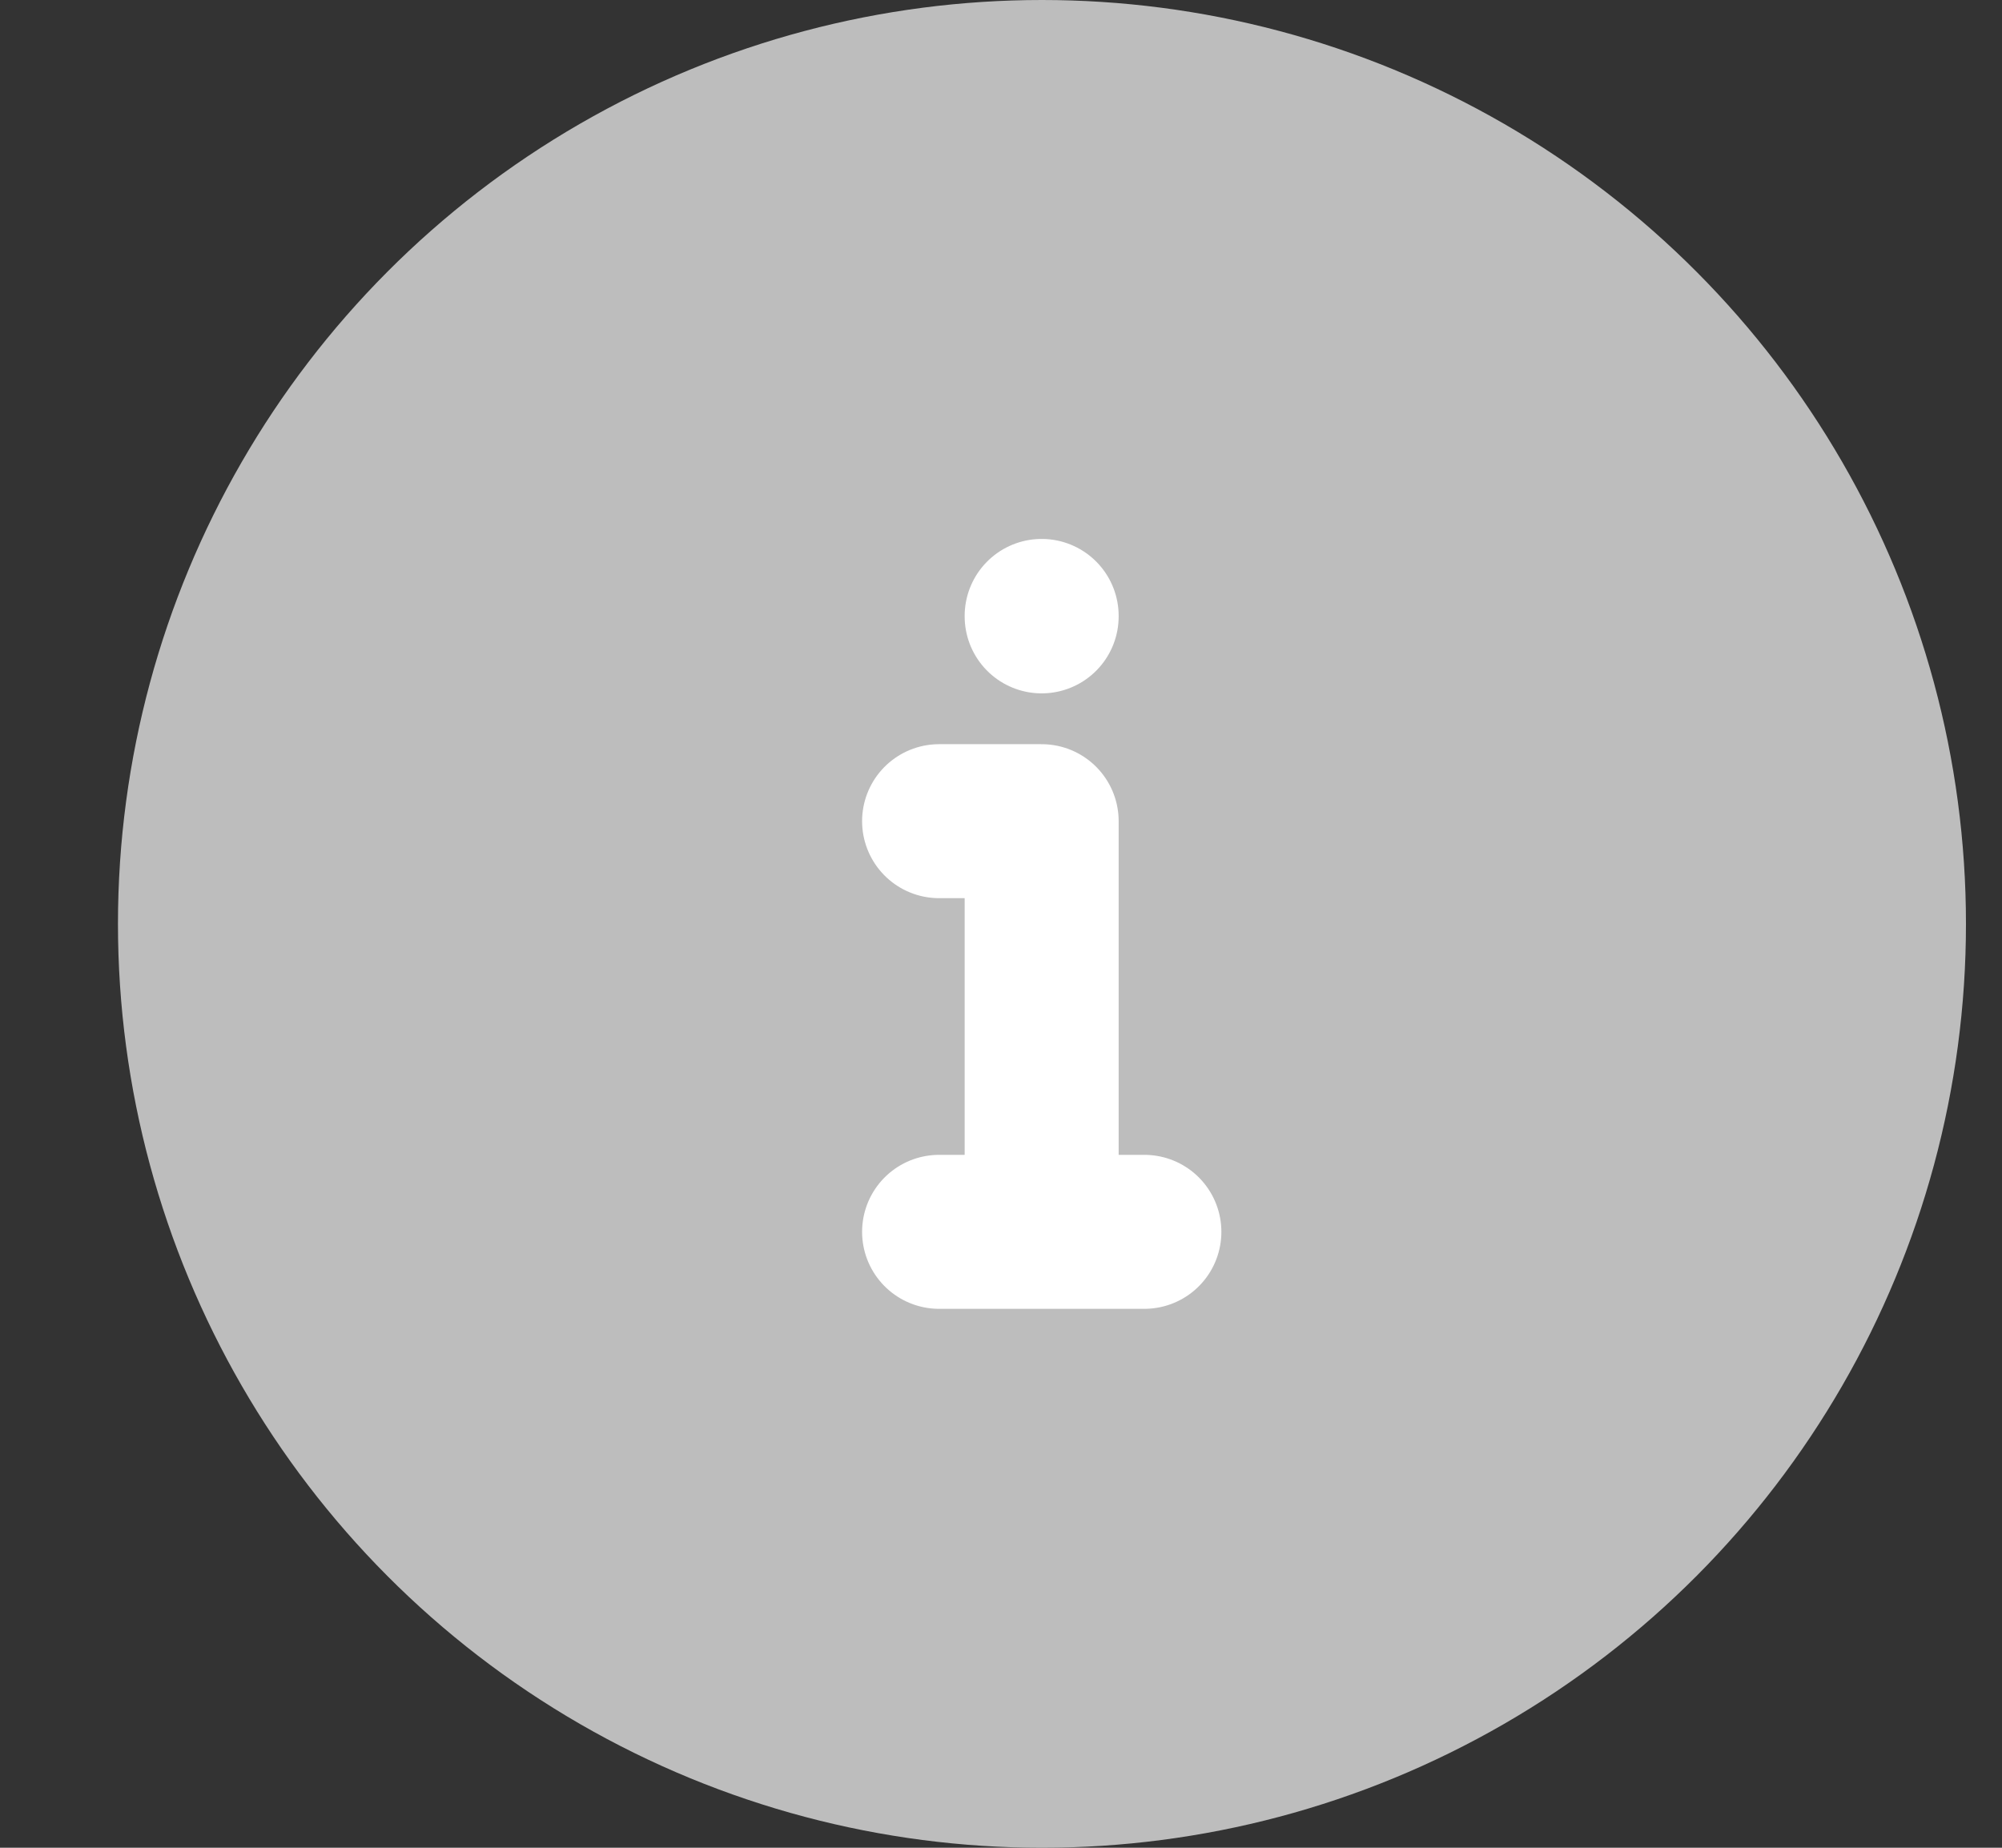 <svg width="13" height="12" viewBox="0 0 13 12" fill="none" xmlns="http://www.w3.org/2000/svg">
<rect x="0" y="0" width="13" height="12" fill="#333333" stroke="none"/>
<g clip-path="url(#clip0_53_5520)">
<circle cx="6.766" cy="6" r="6" fill="#BDBDBD"/>
<path d="M6.764 8H7.431M6.764 8H6.098M6.764 8V5.333H6.098M6.764 4.003V4" stroke="white" stroke-linecap="round" stroke-linejoin="round"/>
</g>
<defs>
<clipPath id="clip0_53_5520">
<rect width="12" height="12" fill="white" transform="translate(0.766)"/>
</clipPath>
</defs>
</svg>
